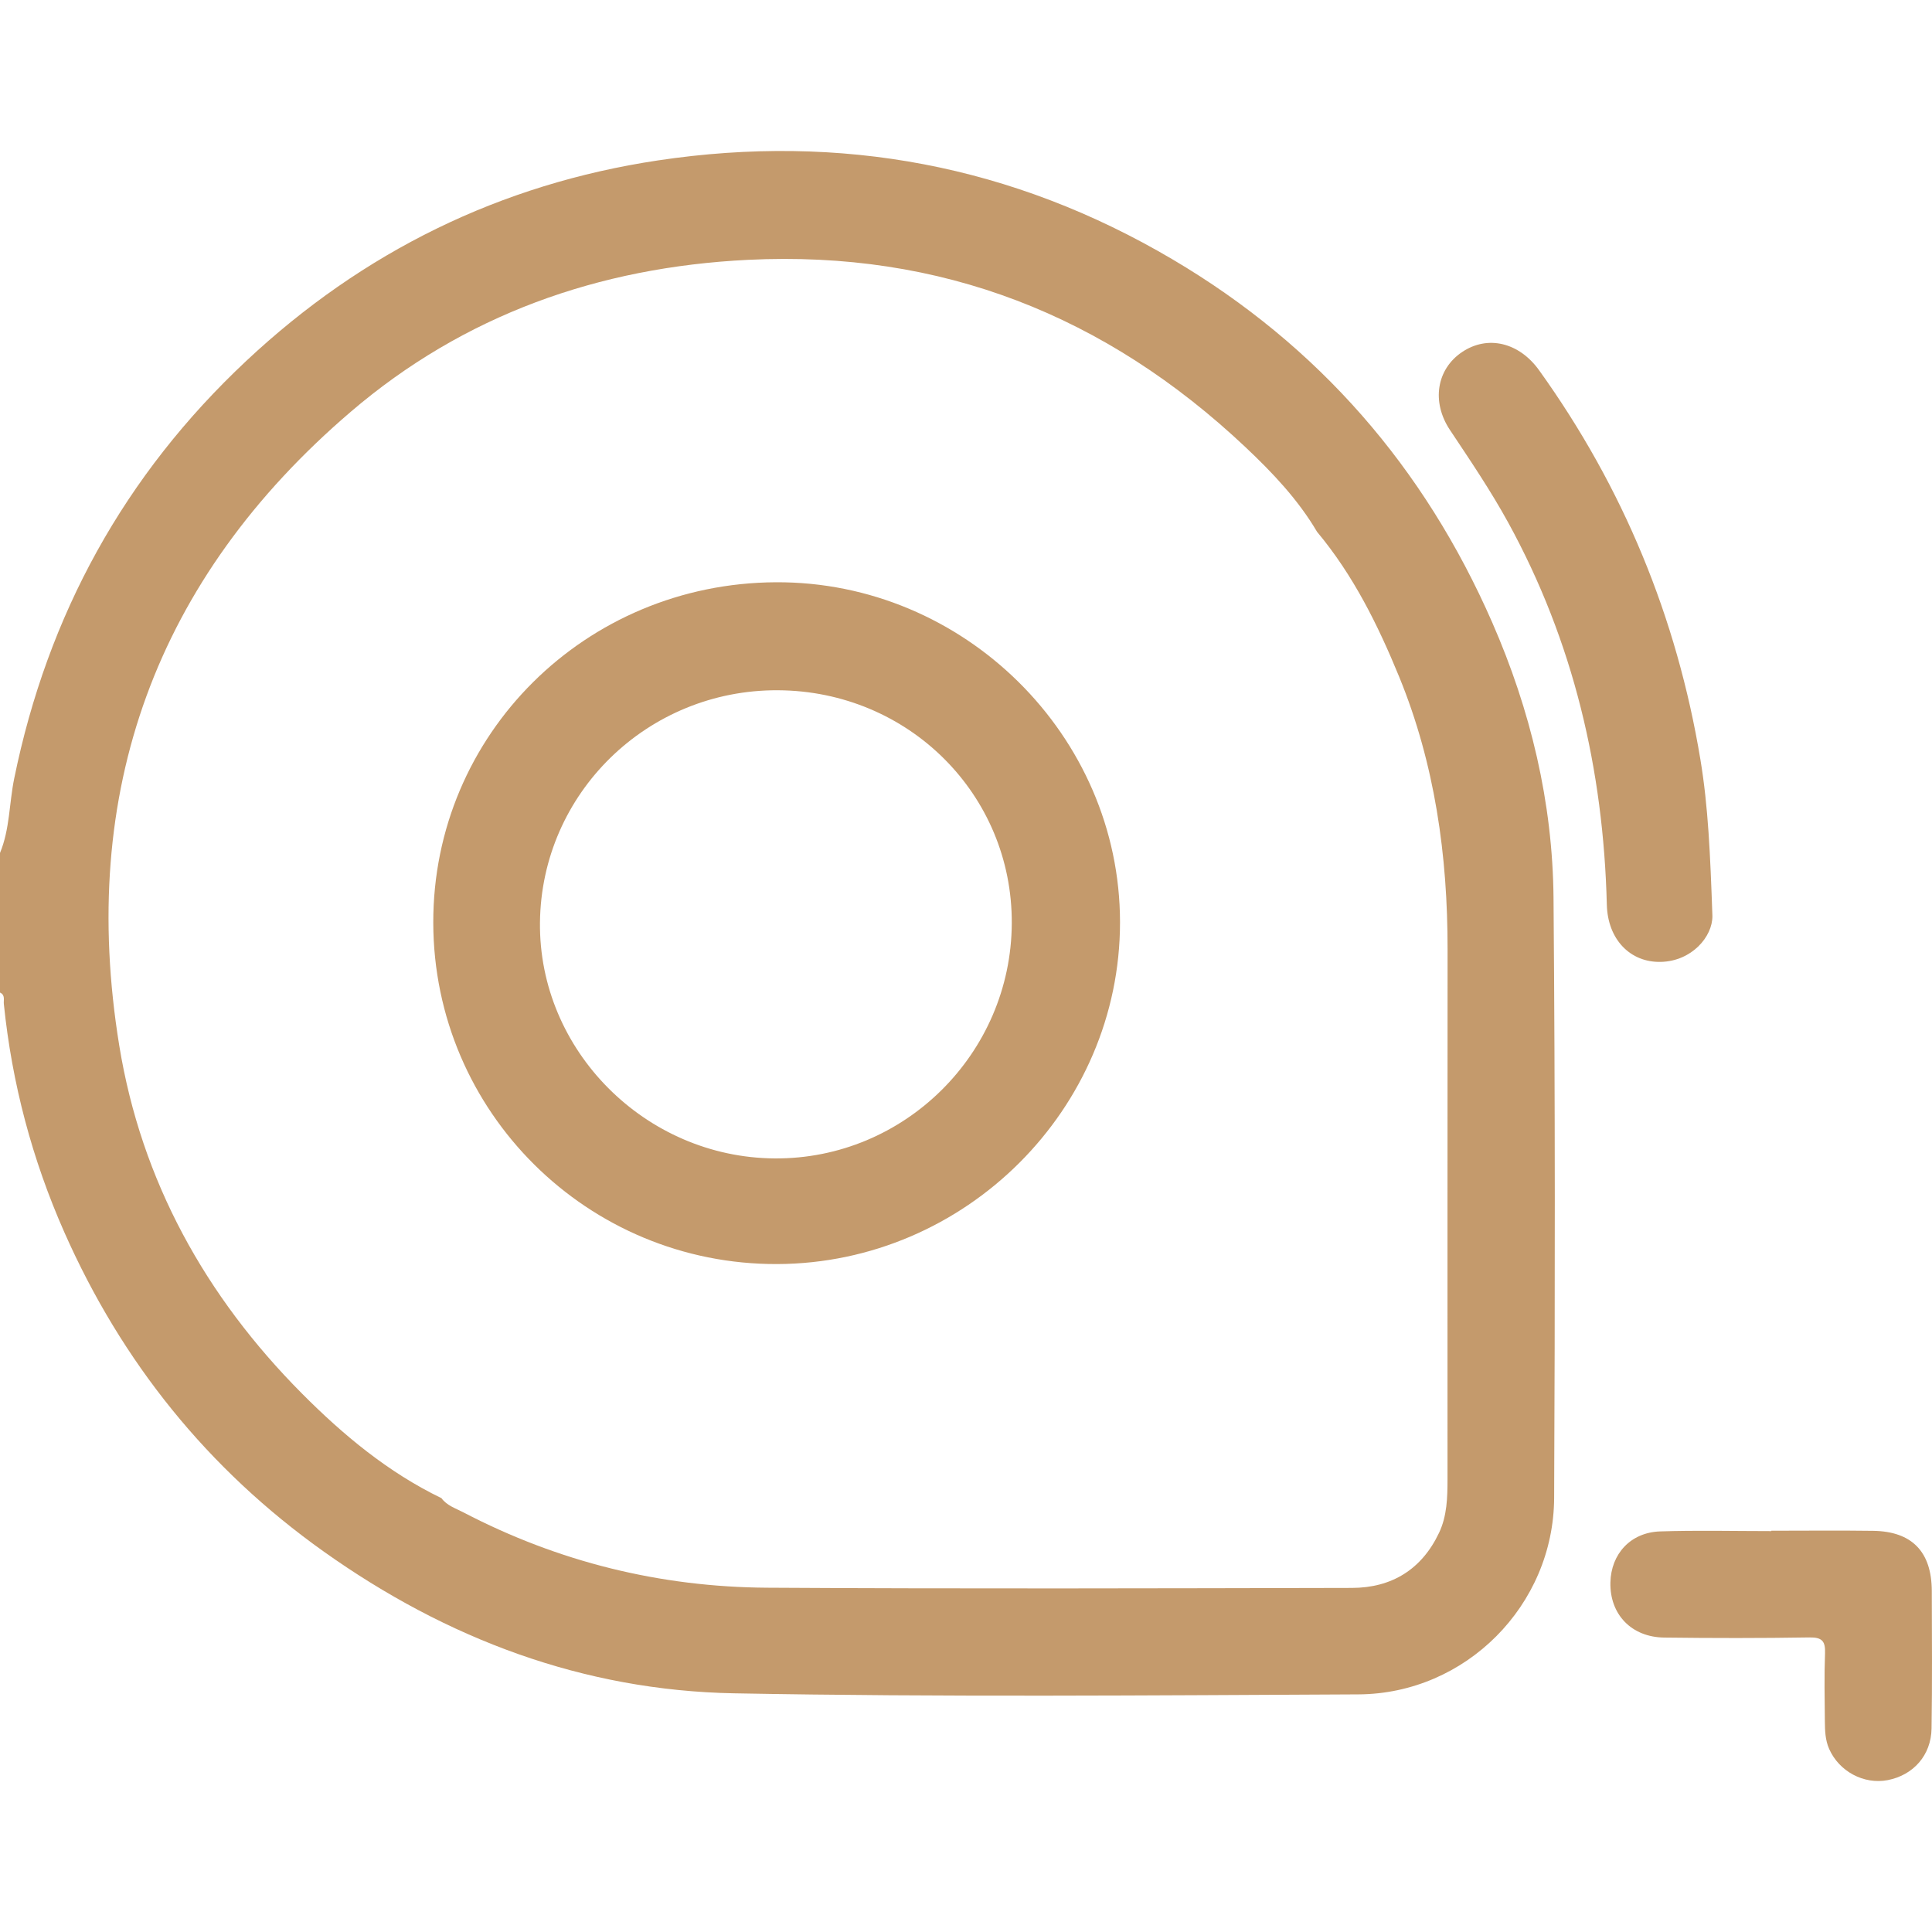 <?xml version="1.0" encoding="utf-8"?>
<!-- Generator: Adobe Illustrator 25.2.3, SVG Export Plug-In . SVG Version: 6.00 Build 0)  -->
<svg version="1.1" id="Layer_1" xmlns="http://www.w3.org/2000/svg" xmlns:xlink="http://www.w3.org/1999/xlink" x="0px" y="0px"
	 viewBox="0 0 56.693 56.693" style="enable-background:new 0 0 56.693 56.693;" xml:space="preserve">
<style type="text/css">
	.st0{fill:#C49A6C;}
</style>
<g>
	<path class="st0" d="M0,25.029c0.29-0.699,0.268-1.458,0.417-2.185c0.981-4.805,3.233-8.902,6.811-12.255
		c3.418-3.203,7.455-5.188,12.081-5.882c5.36-0.804,10.416,0.14,15.103,2.907c4.283,2.529,7.388,6.109,9.375,10.649
		c1.126,2.572,1.776,5.283,1.8,8.094c0.049,5.866,0.045,11.733,0.018,17.599c-0.015,3.154-2.599,5.749-5.745,5.764
		c-6.106,0.029-12.214,0.083-18.318-0.031c-4.424-0.082-8.437-1.596-12.041-4.159c-3.4-2.417-5.926-5.558-7.612-9.368
		c-0.945-2.136-1.538-4.372-1.776-6.699C0.1,29.346,0.16,29.197,0,29.126C0,27.76,0,26.395,0,25.029z M38.648,15.606
		c-0.558-0.948-1.311-1.74-2.1-2.484c-4.099-3.863-8.923-5.778-14.605-5.497c-4.387,0.217-8.334,1.62-11.652,4.46
		C4.572,16.98,2.288,23.242,3.5,30.684c0.646,3.968,2.531,7.362,5.36,10.207c1.209,1.216,2.529,2.315,4.094,3.071
		c0.16,0.219,0.413,0.297,0.638,0.414c2.795,1.459,5.783,2.195,8.924,2.214c5.718,0.035,11.436,0.018,17.154,0.006
		c1.169-0.002,2.049-0.543,2.558-1.617c0.234-0.494,0.248-1.034,0.248-1.57c0.001-5.183-0.003-10.366,0.002-15.55
		c0.003-2.752-0.372-5.437-1.42-7.998C40.436,18.344,39.711,16.877,38.648,15.606z"/>
	<path class="st0" d="M50.249,26.877c0.007,0.61-0.607,1.327-1.511,1.349c-0.898,0.022-1.561-0.657-1.587-1.678
		c-0.1-3.965-0.979-7.724-2.897-11.219c-0.515-0.938-1.114-1.822-1.706-2.711c-0.549-0.824-0.393-1.783,0.353-2.286
		c0.754-0.508,1.676-0.284,2.262,0.532c2.469,3.439,4.042,7.252,4.734,11.424C50.126,23.668,50.186,25.069,50.249,26.877z"/>
	<path class="st0" d="M51.978,44.918c0.996,0,1.992-0.011,2.988,0.003c1.14,0.016,1.717,0.614,1.721,1.764
		c0.004,1.346,0.014,2.693-0.007,4.039c-0.013,0.785-0.537,1.367-1.286,1.512c-0.703,0.135-1.427-0.255-1.719-0.915
		c-0.116-0.263-0.123-0.538-0.126-0.813c-0.006-0.664-0.02-1.329,0.005-1.992c0.013-0.355-0.083-0.473-0.458-0.467
		c-1.42,0.023-2.841,0.022-4.261,0.004c-0.965-0.012-1.6-0.684-1.579-1.617c0.019-0.84,0.594-1.469,1.458-1.498
		c1.087-0.036,2.176-0.009,3.264-0.009C51.978,44.926,51.978,44.922,51.978,44.918z"/>
	<path class="st0" d="M12.714,27.075c-0.009-5.52,4.462-9.962,10.054-9.989c5.516-0.027,10.096,4.498,10.098,9.976
		c0.002,5.484-4.535,10.009-10.057,10.031C17.244,37.114,12.723,32.627,12.714,27.075z M22.828,20.255
		c-3.826-0.02-6.942,3.021-6.983,6.814c-0.04,3.752,3.087,6.897,6.886,6.924c3.808,0.027,6.941-3.079,6.959-6.899
		C29.708,23.313,26.66,20.275,22.828,20.255z"/>
</g>
</svg>
